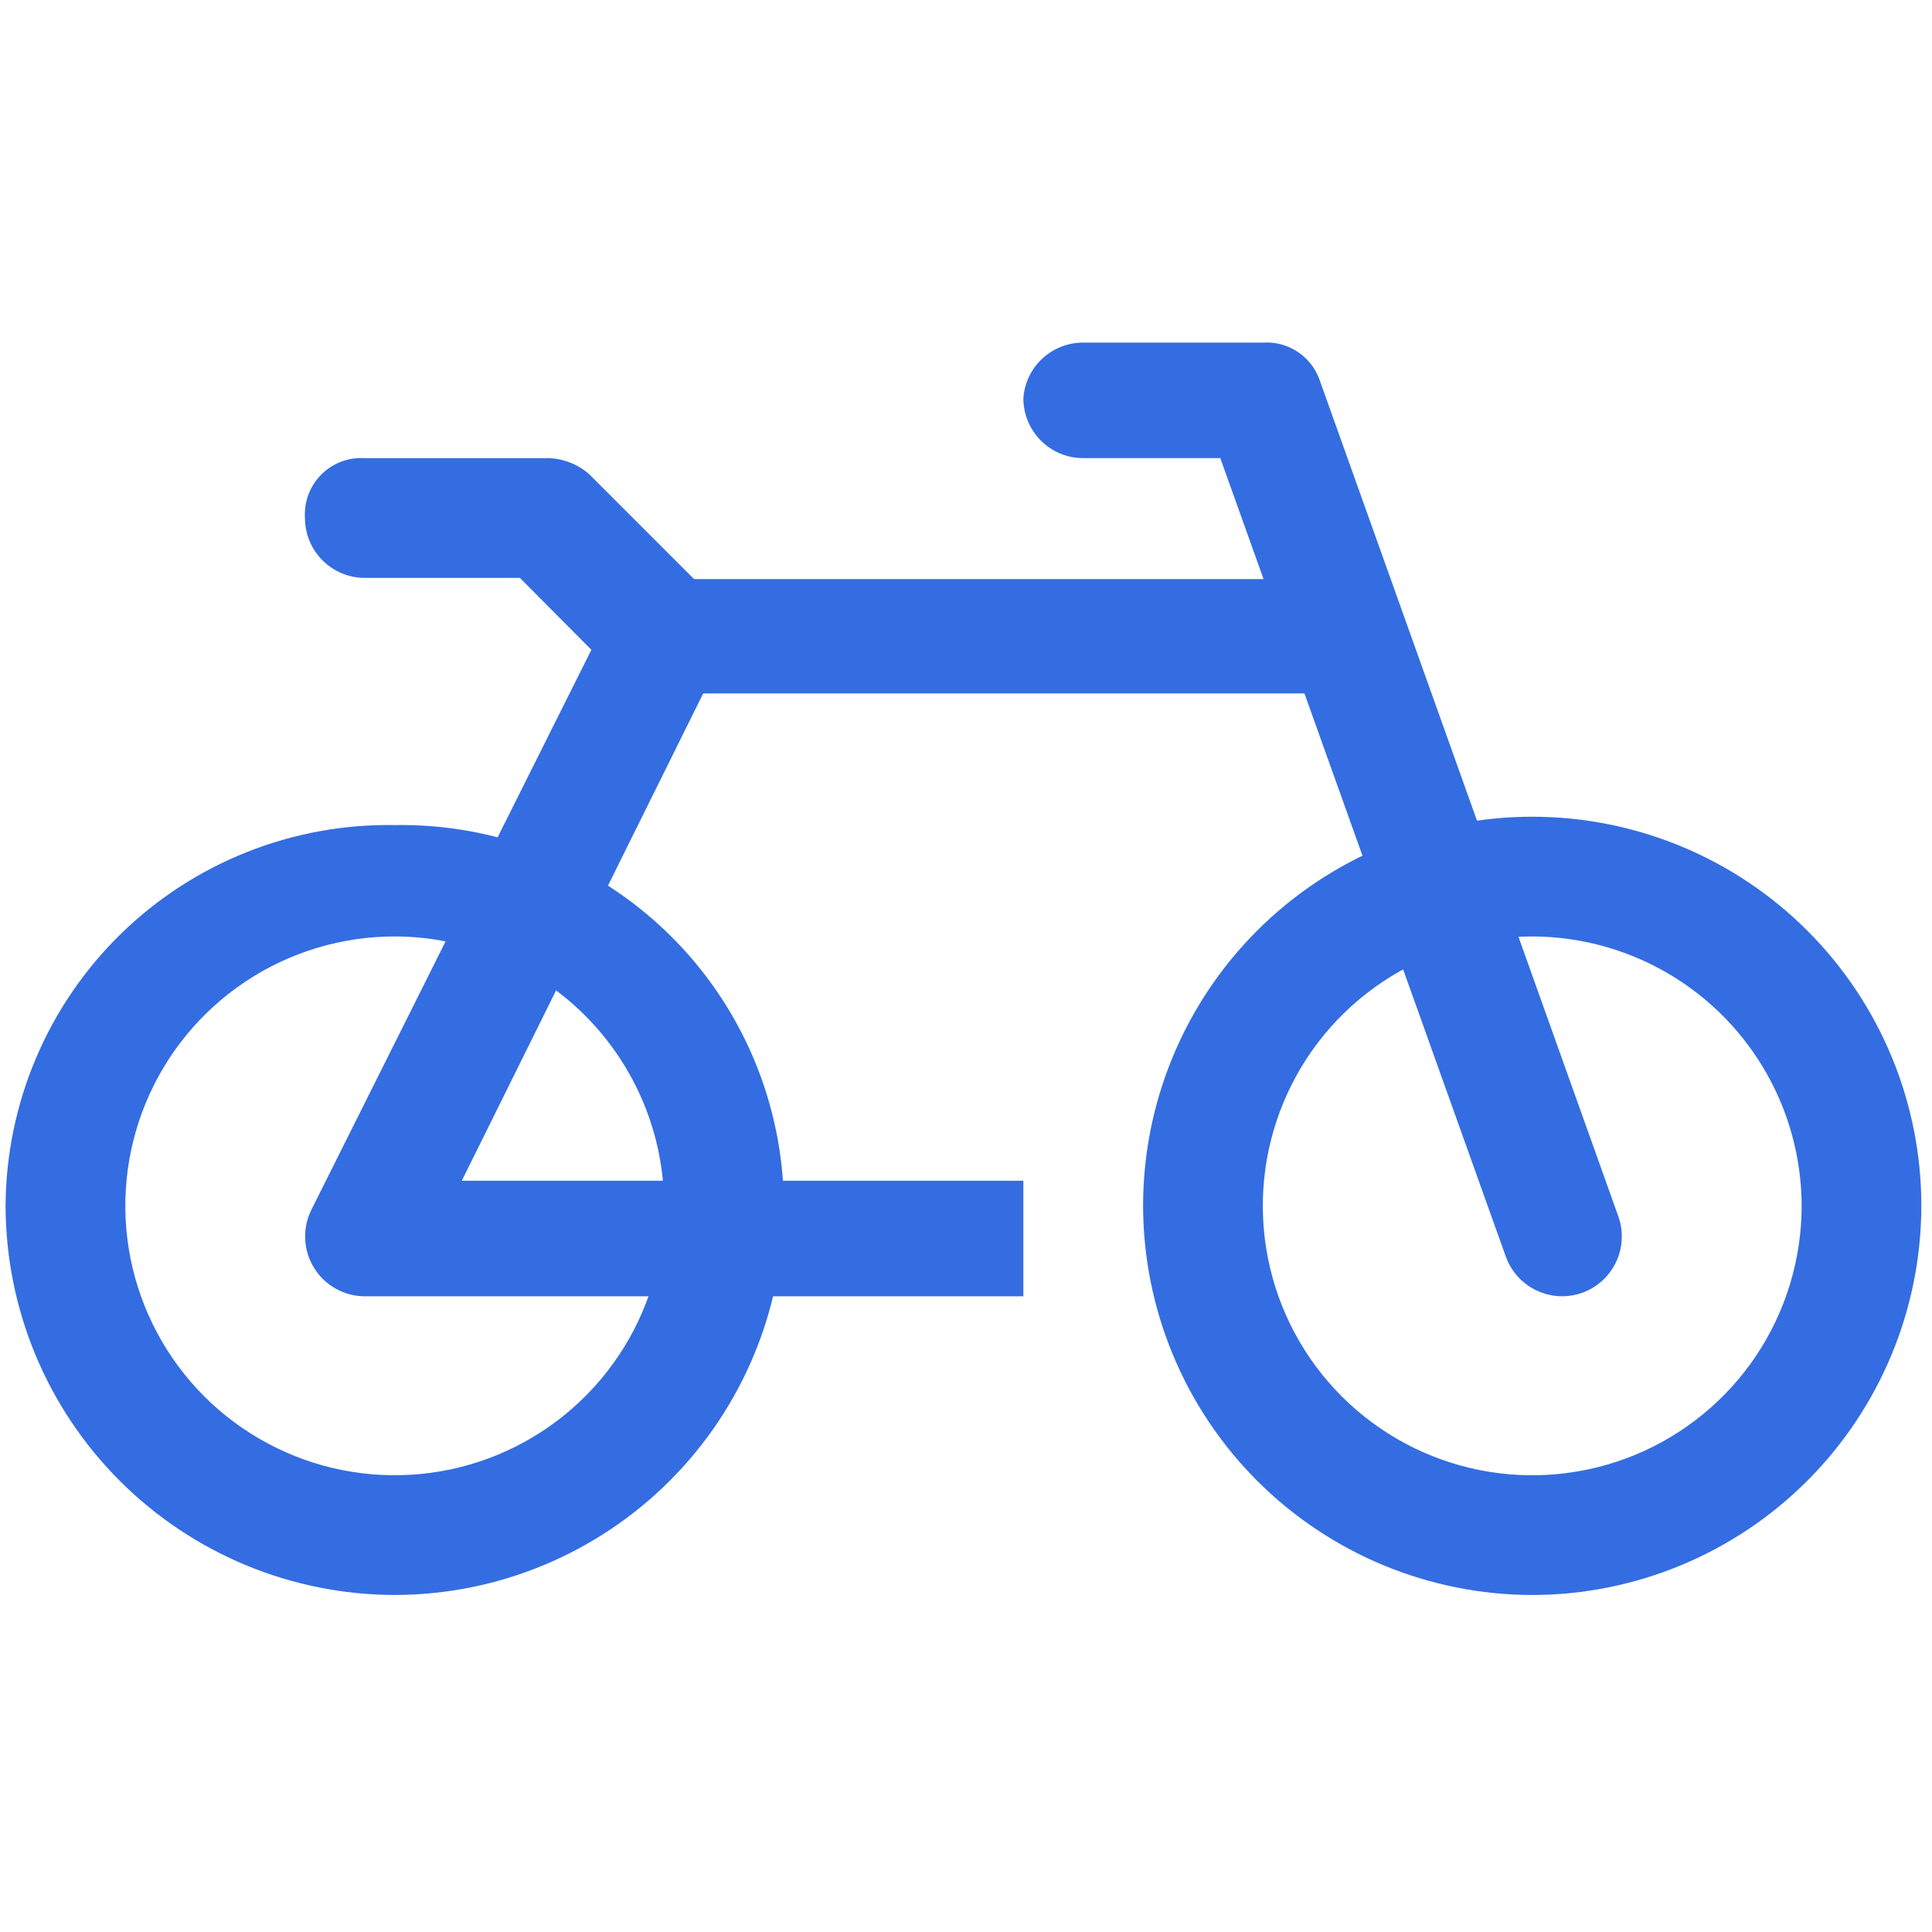 <svg width="30" height="30" viewBox="0 0 86 56" fill="none" xmlns="http://www.w3.org/2000/svg">
  <path d="M17.571 55.998C12.979 55.991 8.577 54.163 5.33 50.916C2.083 47.67 0.256 43.268 0.249 38.676C0.259 36.422 0.717 34.192 1.596 32.115C2.475 30.039 3.757 28.159 5.368 26.582C6.98 25.005 8.888 23.764 10.983 22.931C13.078 22.097 15.317 21.688 17.571 21.727C19.825 21.688 22.064 22.097 24.159 22.931C26.254 23.764 28.162 25.005 29.773 26.582C31.385 28.159 32.667 30.039 33.546 32.115C34.425 34.192 34.883 36.422 34.893 38.676C34.886 43.268 33.059 47.67 29.811 50.916C26.565 54.163 22.163 55.991 17.571 55.998ZM17.571 26.684C15.199 26.684 12.88 27.387 10.909 28.705C8.936 30.023 7.399 31.895 6.492 34.087C5.584 36.278 5.347 38.689 5.809 41.015C6.272 43.342 7.414 45.478 9.091 47.156C10.768 48.833 12.905 49.975 15.231 50.438C17.558 50.9 19.969 50.663 22.16 49.755C24.351 48.847 26.224 47.31 27.542 45.338C28.86 43.366 29.563 41.048 29.563 38.676C29.556 35.498 28.29 32.451 26.043 30.204C23.795 27.957 20.749 26.691 17.571 26.684Z" fill="#346DE1"/>
  <path d="M68.205 55.999C63.613 55.992 59.211 54.165 55.964 50.918C52.717 47.671 50.89 43.269 50.883 38.677C50.883 34.083 52.708 29.677 55.956 26.429C59.205 23.18 63.611 21.355 68.205 21.355C72.799 21.355 77.205 23.18 80.453 26.429C83.702 29.677 85.526 34.083 85.526 38.677C85.519 43.269 83.692 47.671 80.445 50.918C77.198 54.165 72.797 55.992 68.205 55.999ZM68.205 26.685C65.833 26.685 63.514 27.389 61.542 28.706C59.57 30.024 58.033 31.897 57.126 34.088C56.218 36.279 55.98 38.691 56.443 41.017C56.906 43.343 58.048 45.48 59.725 47.157C61.402 48.834 63.539 49.976 65.865 50.439C68.191 50.902 70.603 50.664 72.794 49.757C74.985 48.849 76.858 47.312 78.176 45.34C79.493 43.368 80.197 41.049 80.197 38.677C80.19 35.499 78.924 32.453 76.677 30.205C74.429 27.958 71.383 26.692 68.205 26.685Z" fill="#346DE1"/>
  <path d="M45.553 42.703H16.239C15.785 42.701 15.338 42.584 14.942 42.361C14.546 42.139 14.213 41.819 13.976 41.432C13.738 41.045 13.603 40.603 13.584 40.149C13.565 39.695 13.663 39.244 13.867 38.839L27.192 12.19L31.935 14.588L20.556 37.559H45.553V42.703Z" fill="#346DE1"/>
  <path d="M58.877 10.777H29.564V15.867H58.877V10.777Z" fill="#346DE1"/>
  <path d="M69.537 42.702C68.989 42.701 68.455 42.532 68.007 42.218C67.558 41.903 67.218 41.458 67.032 40.943L54.32 5.393H48.218C47.511 5.393 46.833 5.112 46.333 4.612C45.834 4.113 45.553 3.435 45.553 2.728C45.6 2.054 45.901 1.423 46.396 0.963C46.891 0.503 47.542 0.248 48.218 0.25H56.212C56.746 0.214 57.277 0.35 57.728 0.638C58.178 0.925 58.525 1.35 58.717 1.849L72.042 39.157C72.274 39.818 72.236 40.544 71.937 41.178C71.637 41.811 71.101 42.301 70.443 42.542C70.152 42.647 69.846 42.701 69.537 42.702Z" fill="#346DE1"/>
  <path d="M29.564 16.054C29.213 16.056 28.866 15.989 28.541 15.856C28.216 15.723 27.921 15.528 27.672 15.281L23.142 10.724H16.24C15.533 10.724 14.855 10.443 14.355 9.943C13.856 9.444 13.575 8.766 13.575 8.059C13.551 7.703 13.604 7.346 13.73 7.012C13.855 6.678 14.051 6.375 14.303 6.122C14.555 5.87 14.859 5.675 15.193 5.549C15.527 5.423 15.884 5.371 16.24 5.394H24.234C24.968 5.37 25.683 5.628 26.233 6.114L31.563 11.444C32.059 11.943 32.338 12.618 32.338 13.322C32.338 14.026 32.059 14.702 31.563 15.201C31.308 15.476 30.999 15.693 30.654 15.84C30.31 15.987 29.939 16.06 29.564 16.054Z" fill="#346DE1"/>
</svg>
